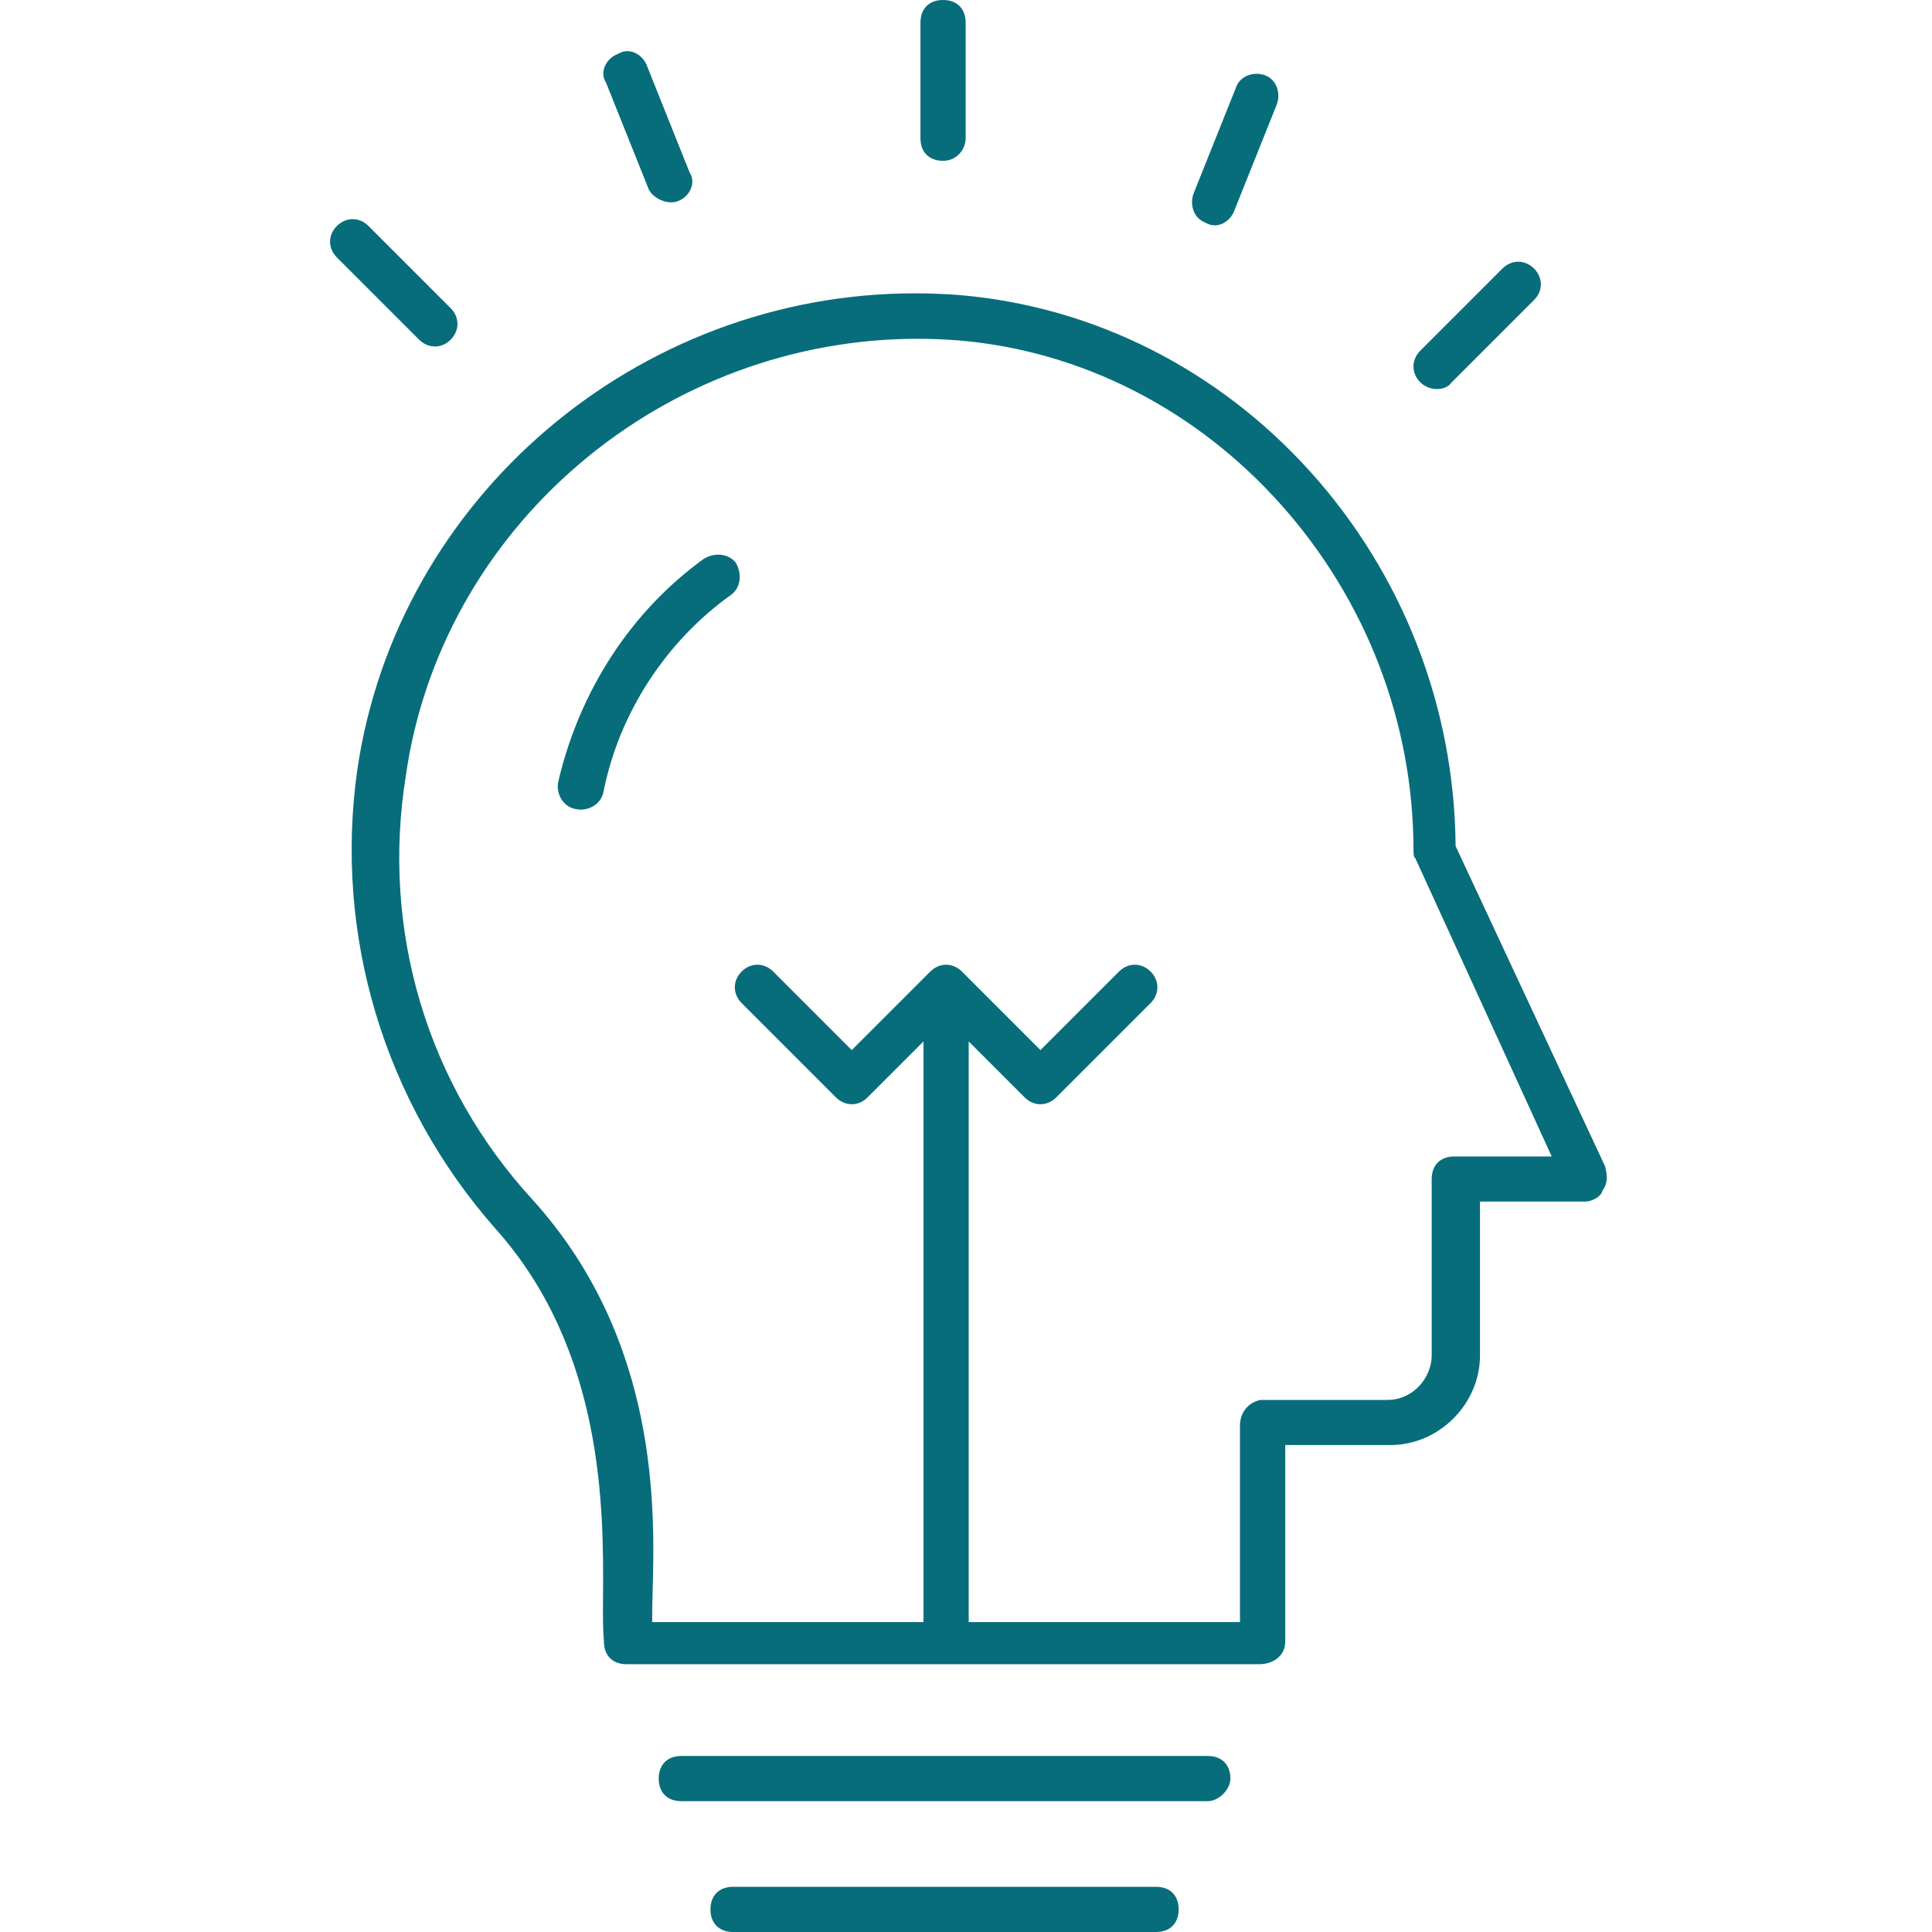 <svg width="240" height="240" viewBox="0 0 240 240" fill="none" xmlns="http://www.w3.org/2000/svg">
<g clip-path="url(#clip0_247_139)">
<path d="M77.831 206.735C76.101 206.735 75.024 205.658 75.024 203.928V203.826C74.887 202.578 74.897 200.731 74.912 198.397C74.98 187.69 75.106 167.758 61.539 152.622C47.709 136.915 41.456 116.116 44.395 95.565C49.361 61.857 79.142 36.438 113.664 36.438C115.545 36.438 117.455 36.516 119.336 36.667C135.901 38.109 151.33 45.897 162.782 58.606C174.234 71.316 180.638 87.749 180.818 104.888V105.097L199.395 144.898C199.726 146.257 199.653 147.027 199.132 147.812L199.059 147.919L199.02 148.041C198.796 148.718 197.684 149.264 196.919 149.264H183.849V168.387C183.849 174.415 178.757 179.508 172.728 179.508H159.658V203.923C159.658 205.765 158.055 206.73 156.476 206.73H77.831V206.735ZM120.331 201.501H154.034V177.086C154.034 175.487 155.024 174.25 156.564 173.904H172.338C175.633 173.904 177.85 171.053 177.85 168.392V146.467C177.85 144.737 178.927 143.66 180.657 143.66H192.762L175.803 106.584L175.682 106.462C175.647 106.404 175.589 106.204 175.589 105.638C175.589 89.854 169.76 74.62 159.181 62.744C148.591 50.853 134.366 43.592 119.122 42.29C117.416 42.154 115.691 42.086 113.99 42.086C98.649 42.086 83.727 47.607 71.963 57.636C60.17 67.69 52.514 81.467 50.404 96.433C47.334 115.614 53.074 134.79 66.149 149.02C81.915 166.462 81.344 187.573 81.071 197.719C81.042 198.806 81.018 199.742 81.018 200.531V201.506H114.721V129.371L107.767 136.326C107.221 136.871 106.525 137.174 105.808 137.174C105.092 137.174 104.4 136.871 103.849 136.326L92.129 124.605C91.583 124.059 91.281 123.363 91.281 122.646C91.281 121.93 91.583 121.238 92.129 120.687C92.675 120.136 93.372 119.839 94.088 119.839C94.804 119.839 95.496 120.141 96.047 120.687L105.808 130.448L115.569 120.687C116.115 120.141 116.812 119.839 117.528 119.839C118.245 119.839 118.937 120.141 119.488 120.687L129.249 130.448L139.01 120.687C139.556 120.141 140.253 119.839 140.969 119.839C141.685 119.839 142.377 120.141 142.928 120.687C143.479 121.233 143.776 121.93 143.776 122.646C143.776 123.363 143.474 124.055 142.928 124.605L131.208 136.326C130.662 136.871 129.965 137.174 129.249 137.174C128.532 137.174 127.84 136.871 127.29 136.326L120.336 129.371V201.506L120.331 201.501Z" fill="#076D7B"/>
<path d="M72.138 100.575C71.953 100.575 71.768 100.556 71.597 100.521C70.652 100.365 70.116 99.825 69.824 99.406C69.365 98.748 69.185 97.895 69.341 97.135C71.992 85.77 78.425 75.916 87.445 69.406C88.006 69.079 88.62 68.903 89.229 68.903C90.116 68.903 90.901 69.264 91.393 69.888C92.221 71.306 91.992 73.007 90.862 73.855C82.718 79.669 76.929 88.572 74.989 98.26C74.736 99.79 73.367 100.575 72.143 100.575H72.138Z" fill="#076D7B"/>
<path d="M84.634 223.748C82.904 223.748 81.827 222.671 81.827 220.941C81.827 219.211 82.904 218.134 84.634 218.134H150.039C151.769 218.134 152.846 219.211 152.846 220.941C152.846 222.305 151.403 223.748 150.039 223.748H84.634Z" fill="#076D7B"/>
<path d="M91.062 240C89.332 240 88.255 238.923 88.255 237.193C88.255 235.463 89.332 234.386 91.062 234.386H143.611C145.341 234.386 146.418 235.463 146.418 237.193C146.418 238.923 145.341 240 143.611 240H91.062Z" fill="#076D7B"/>
<path d="M117.149 19.976C115.419 19.976 114.342 18.899 114.342 17.169V2.807C114.342 1.077 115.419 0 117.149 0C118.879 0 119.956 1.077 119.956 2.807V17.174C119.956 18.523 118.884 19.98 117.149 19.98V19.976Z" fill="#076D7B"/>
<path d="M83.357 25.131C82.144 25.131 81.013 24.342 80.609 23.572L75.302 10.312L75.263 10.244C74.834 9.532 74.921 8.855 75.072 8.411C75.326 7.661 75.925 7.037 76.681 6.735L76.754 6.706L76.822 6.667C77.168 6.457 77.543 6.355 77.928 6.355C78.937 6.355 79.921 7.066 80.331 8.085L85.652 21.389L85.691 21.457C86.12 22.169 86.032 22.846 85.881 23.289C85.628 24.04 85.029 24.664 84.273 24.966C83.99 25.078 83.683 25.136 83.357 25.136V25.131Z" fill="#076D7B"/>
<path d="M54.015 43.036C53.299 43.036 52.607 42.734 52.056 42.188L41.852 31.983C40.716 30.848 40.716 29.201 41.852 28.07C42.397 27.524 43.094 27.222 43.811 27.222C44.527 27.222 45.219 27.524 45.77 28.07L55.979 38.28C56.525 38.825 56.827 39.522 56.827 40.239C56.827 40.955 56.525 41.647 55.979 42.198C55.434 42.748 54.737 43.046 54.02 43.046L54.015 43.036Z" fill="#076D7B"/>
<path d="M178.532 48.333C177.738 48.333 176.973 48.026 176.432 47.485C175.886 46.94 175.584 46.243 175.584 45.526C175.584 44.81 175.886 44.118 176.432 43.567L186.641 33.358C187.187 32.812 187.884 32.51 188.601 32.51C189.317 32.51 190.009 32.812 190.56 33.358C191.695 34.493 191.695 36.14 190.56 37.271L180.301 47.529L180.257 47.583C179.902 48.056 179.273 48.328 178.532 48.328V48.333Z" fill="#076D7B"/>
<path d="M150.892 27.992C150.507 27.992 150.132 27.885 149.786 27.68L149.717 27.641L149.644 27.612C149.006 27.359 148.514 26.837 148.26 26.15C148.007 25.458 148.021 24.664 148.299 23.967L153.592 10.736C153.972 9.786 154.956 9.167 156.092 9.167C156.486 9.167 156.871 9.24 157.237 9.386C158.548 9.912 159.167 11.579 158.582 13.036L153.29 26.267C152.88 27.286 151.896 27.997 150.887 27.997L150.892 27.992Z" fill="#076D7B"/>
</g>
<defs>
<clipPath id="clip0_247_139">
<rect width="240" height="240" fill="white"/>
</clipPath>
</defs>
</svg>
